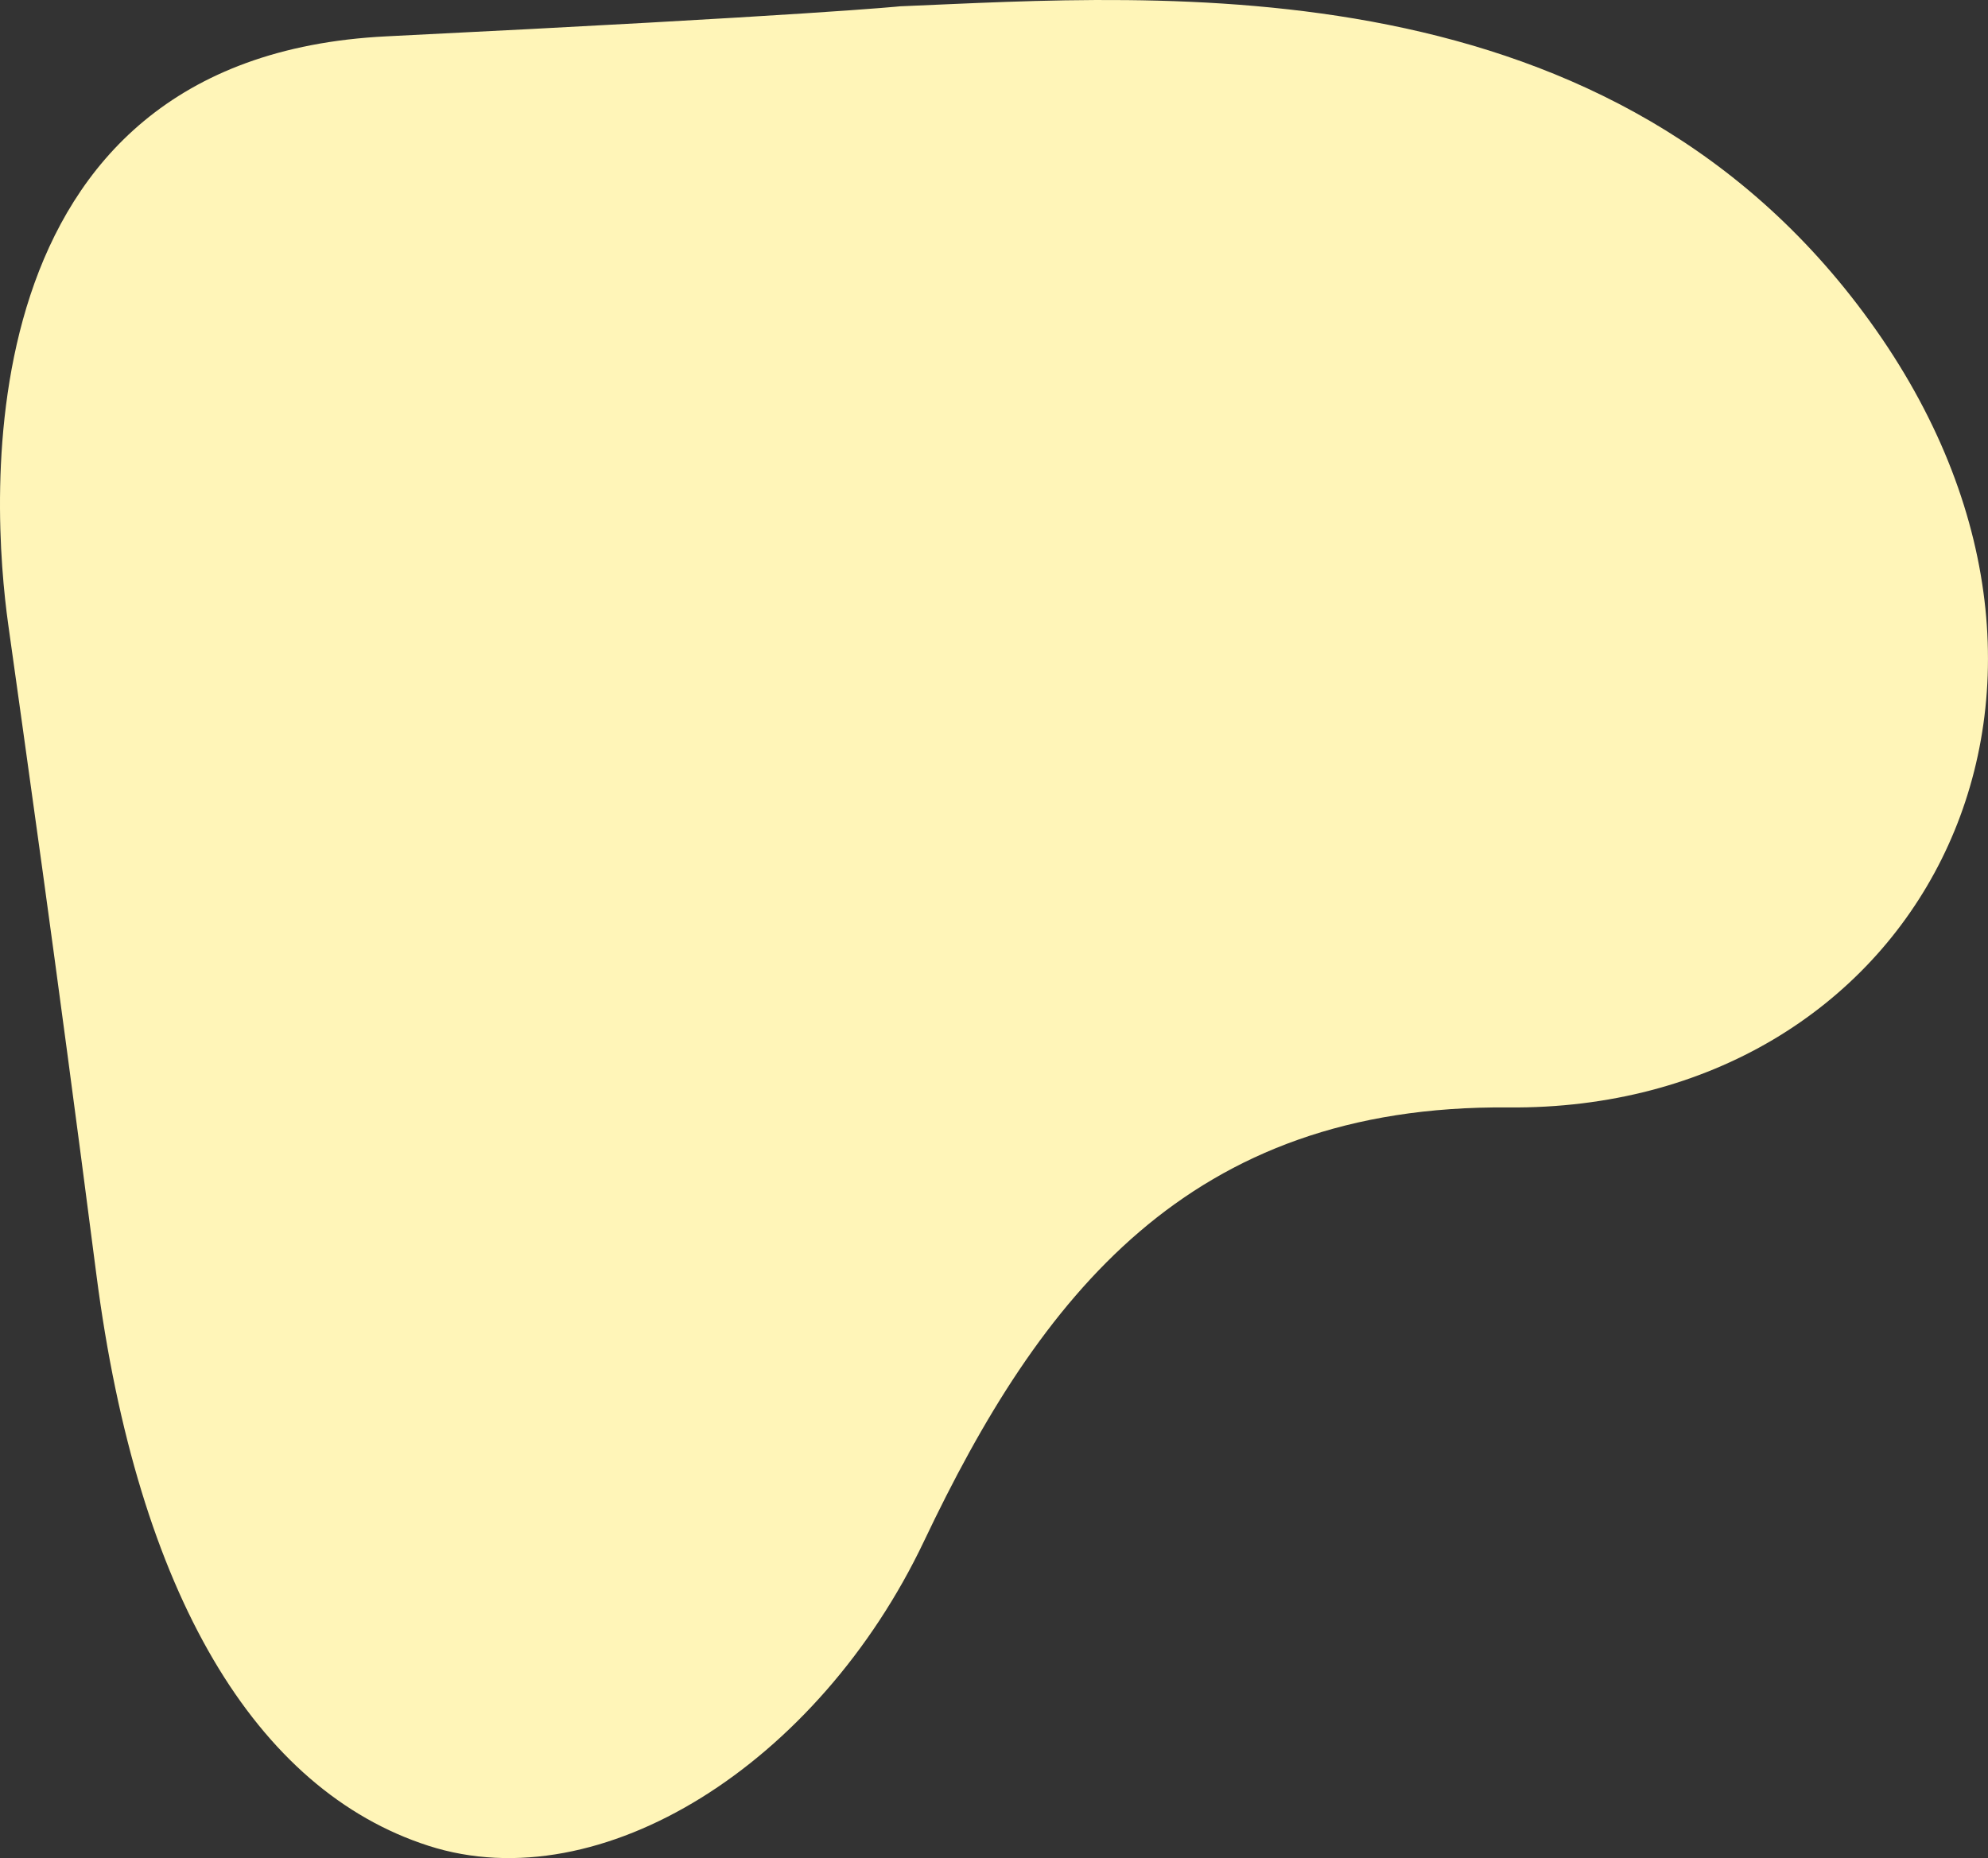 <?xml version="1.0" encoding="UTF-8"?><svg xmlns="http://www.w3.org/2000/svg" viewBox="0 0 970.18 906.97"><rect x="0" y="0" width="970.18" height="906.97" fill="#333333" stroke="none"/><defs><style>.cls-1{fill:#fff5b8;}.cls-2{mix-blend-mode:multiply;}.cls-3{isolation:isolate;}</style></defs><g class="cls-3"><g id="Layer_1"><g class="cls-2"><path class="cls-1" d="M439.24,3.08s-41.25,4.32-250.68,14.66C-20.87,28.09-3.81,248.63,3.98,304.56c7.79,55.92,22.84,160.88,43.03,317.41,20.19,156.53,78,251.9,162.1,278.99,84.11,27.09,190.22-40.02,241.86-148.75,56.55-119.06,128.73-213.04,285.11-211.65,197.39,1.75,306.65-198.31,179.43-379.53C788.31-20.19,567.05-2.2,439.24,3.08Z"/></g></g></g></svg>